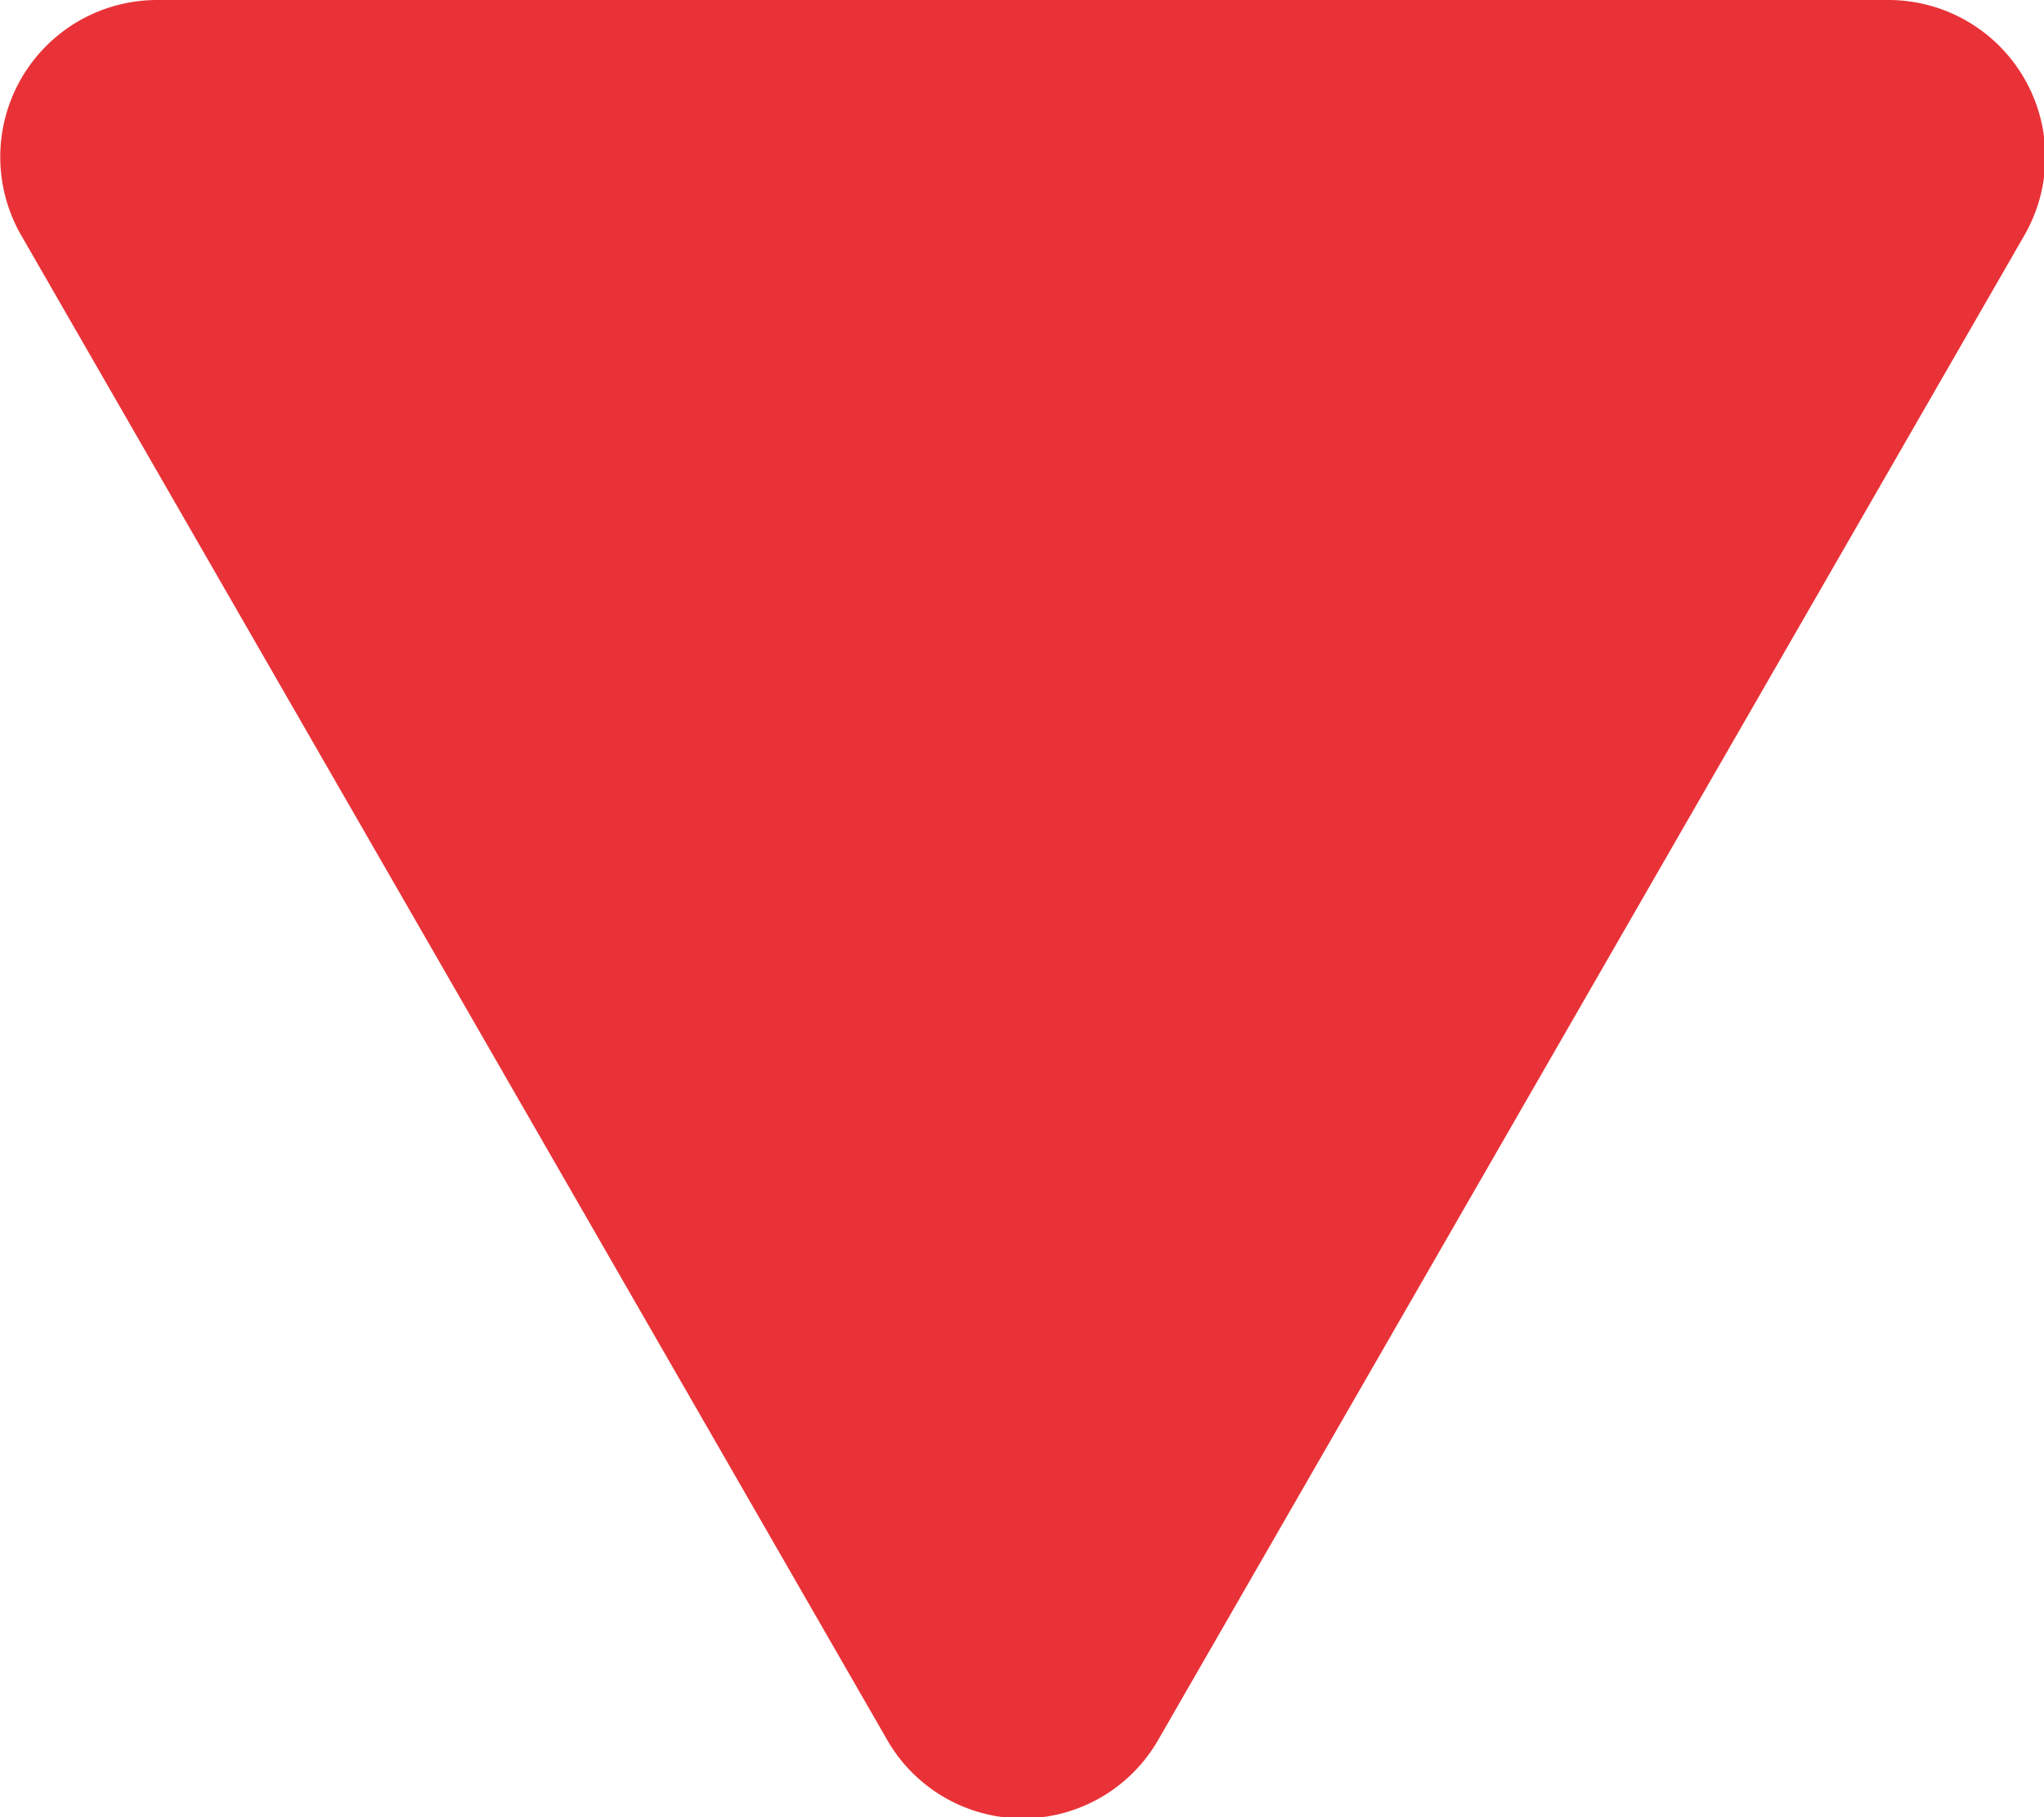 <svg xmlns="http://www.w3.org/2000/svg" width="9" height="8" viewBox="0 0 9 8">
  <path id="Path_2332" data-name="Path 2332" d="M-72.155,225.231l-3.809-6.617a.691.691,0,0,1,.6-1.037h7.619a.691.691,0,0,1,.6,1.037l-3.81,6.617A.688.688,0,0,1-72.155,225.231Z" transform="translate(76.058 -217.577)" fill="#e93237"/>
</svg>
